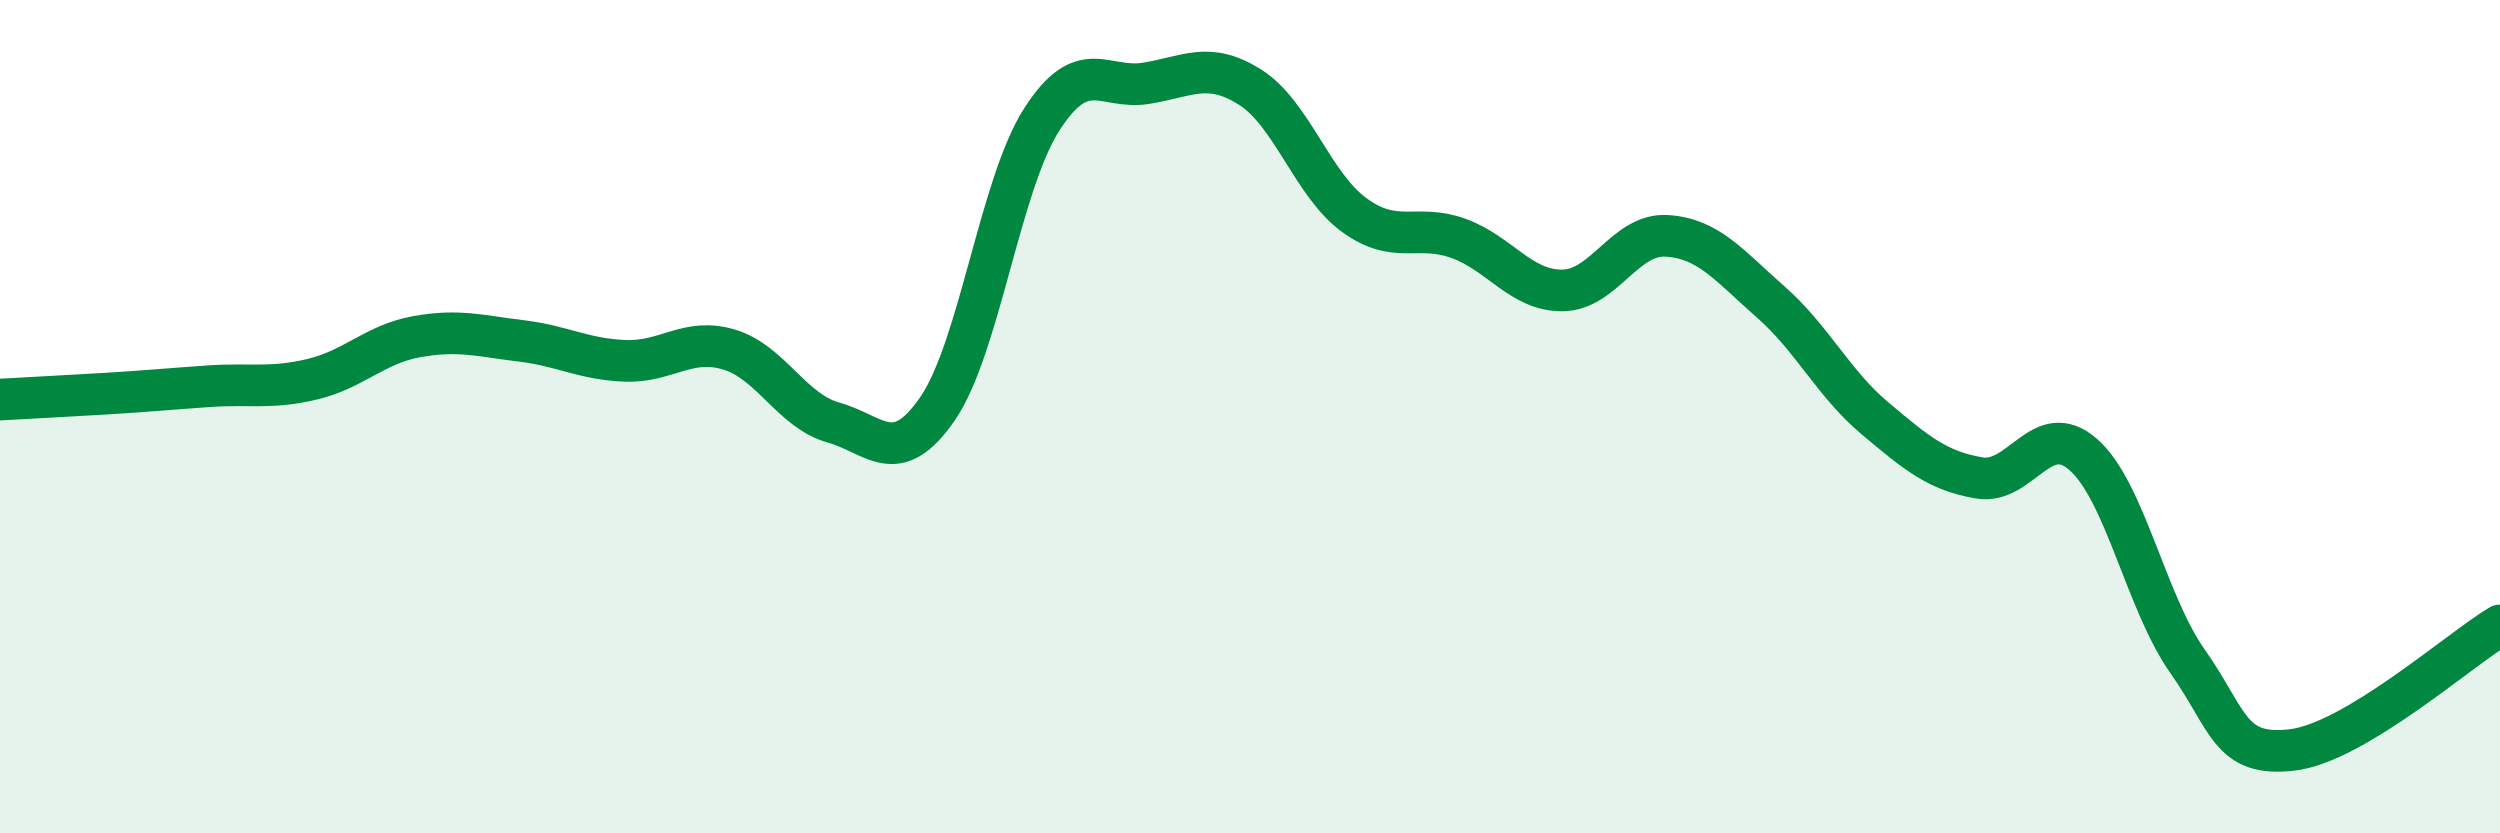
    <svg width="60" height="20" viewBox="0 0 60 20" xmlns="http://www.w3.org/2000/svg">
      <path
        d="M 0,9.59 C 0.5,9.56 1.5,9.51 2.5,9.45 C 3.5,9.39 4,9.34 5,9.27 C 6,9.2 6.5,9.34 7.5,9.1 C 8.5,8.86 9,8.26 10,8.08 C 11,7.9 11.5,8.06 12.5,8.18 C 13.5,8.3 14,8.62 15,8.66 C 16,8.7 16.5,8.09 17.5,8.39 C 18.5,8.69 19,9.86 20,10.14 C 21,10.42 21.5,11.26 22.5,9.81 C 23.5,8.36 24,4.43 25,2.87 C 26,1.31 26.5,2.16 27.5,2 C 28.5,1.84 29,1.46 30,2.09 C 31,2.72 31.5,4.43 32.5,5.16 C 33.5,5.89 34,5.36 35,5.72 C 36,6.08 36.5,6.98 37.5,6.97 C 38.5,6.96 39,5.6 40,5.66 C 41,5.72 41.5,6.37 42.5,7.25 C 43.5,8.13 44,9.2 45,10.04 C 46,10.88 46.5,11.3 47.5,11.47 C 48.5,11.64 49,10.03 50,10.91 C 51,11.79 51.5,14.45 52.5,15.87 C 53.5,17.29 53.5,18.17 55,18 C 56.5,17.83 59,15.61 60,15.01L60 20L0 20Z"
        fill="#008740"
        opacity="0.1"
        stroke-linecap="round"
        stroke-linejoin="round"
      />
      <path
        d="M 0,9.59 C 0.5,9.56 1.5,9.51 2.5,9.45 C 3.5,9.39 4,9.34 5,9.27 C 6,9.2 6.5,9.34 7.5,9.1 C 8.5,8.86 9,8.26 10,8.08 C 11,7.9 11.5,8.06 12.5,8.18 C 13.5,8.3 14,8.62 15,8.66 C 16,8.7 16.5,8.09 17.5,8.39 C 18.5,8.69 19,9.86 20,10.14 C 21,10.42 21.5,11.26 22.5,9.81 C 23.5,8.36 24,4.43 25,2.87 C 26,1.31 26.5,2.16 27.5,2 C 28.5,1.84 29,1.46 30,2.09 C 31,2.72 31.5,4.43 32.5,5.16 C 33.5,5.89 34,5.36 35,5.72 C 36,6.08 36.5,6.98 37.5,6.97 C 38.5,6.96 39,5.6 40,5.66 C 41,5.72 41.5,6.37 42.5,7.25 C 43.5,8.13 44,9.2 45,10.04 C 46,10.88 46.5,11.3 47.5,11.47 C 48.5,11.64 49,10.03 50,10.91 C 51,11.79 51.5,14.45 52.5,15.87 C 53.5,17.29 53.5,18.17 55,18 C 56.5,17.83 59,15.61 60,15.01"
        stroke="#008740"
        stroke-width="1"
        fill="none"
        stroke-linecap="round"
        stroke-linejoin="round"
      />
    </svg>
  